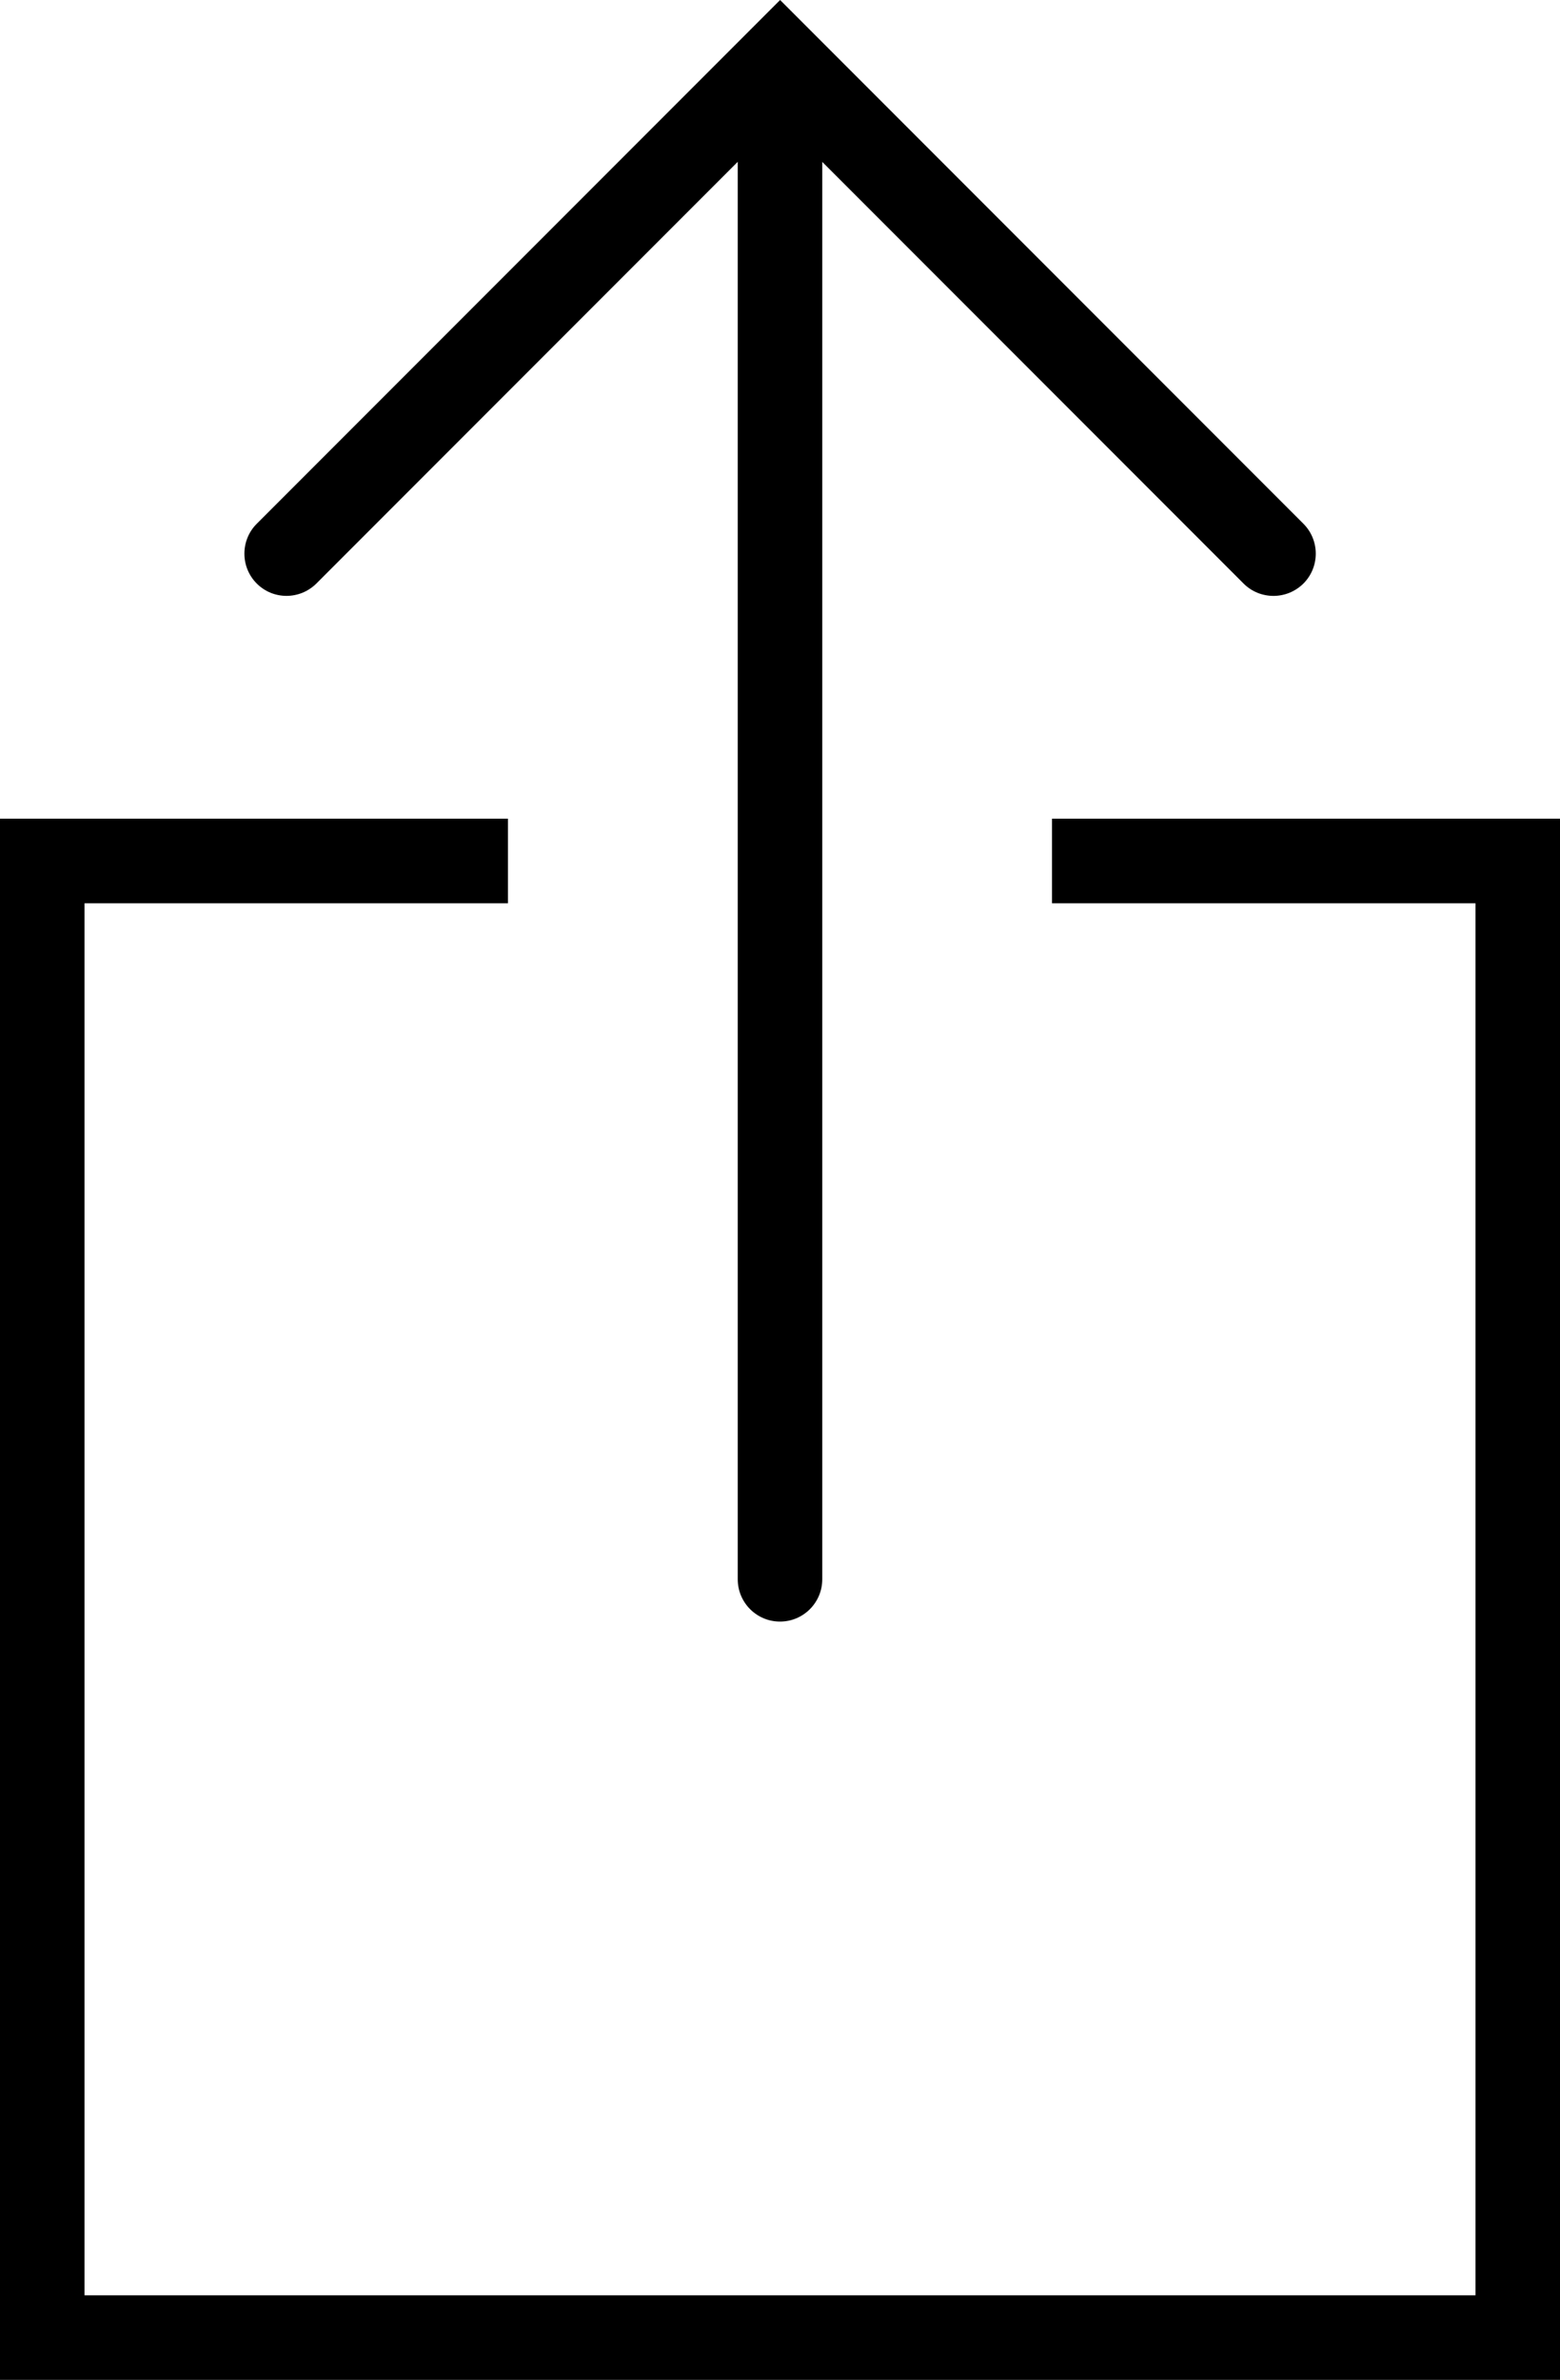 <?xml version="1.0" encoding="iso-8859-1"?>
<!-- Generator: Adobe Illustrator 16.0.4, SVG Export Plug-In . SVG Version: 6.00 Build 0)  -->
<!DOCTYPE svg PUBLIC "-//W3C//DTD SVG 1.1//EN" "http://www.w3.org/Graphics/SVG/1.1/DTD/svg11.dtd">
<svg version="1.1" id="Capa_1" xmlns="http://www.w3.org/2000/svg" xmlns:xlink="http://www.w3.org/1999/xlink" x="0px" y="0px"
	 width="18.458px" height="28.136px" viewBox="0 0 18.458 28.136" style="enable-background:new 0 0 18.458 28.136;"
	 xml:space="preserve">
<g>
	<path d="M3.744,6.898l4.985-4.985v16.758c0,0.276,0.224,0.5,0.5,0.5s0.5-0.224,0.5-0.5V1.914l4.985,4.985
		c0.098,0.098,0.226,0.146,0.354,0.146s0.256-0.049,0.354-0.146c0.195-0.195,0.195-0.512,0-0.707L9.584,0.354c0,0,0,0-0.001-0.001
		L9.23,0L8.877,0.353c0,0,0,0-0.001,0.001L3.038,6.192c-0.195,0.195-0.195,0.512,0,0.707S3.548,7.093,3.744,6.898z"/>
	<polygon points="12.447,9.679 12.447,10.679 17.458,10.679 17.458,27.136 1,27.136 1,10.679 6.01,10.679 6.01,9.679 0,9.679 
		0,28.136 18.458,28.136 18.458,9.679 	"/>
</g>
<g>
</g>
<g>
</g>
<g>
</g>
<g>
</g>
<g>
</g>
<g>
</g>
<g>
</g>
<g>
</g>
<g>
</g>
<g>
</g>
<g>
</g>
<g>
</g>
<g>
</g>
<g>
</g>
<g>
</g>
</svg>
